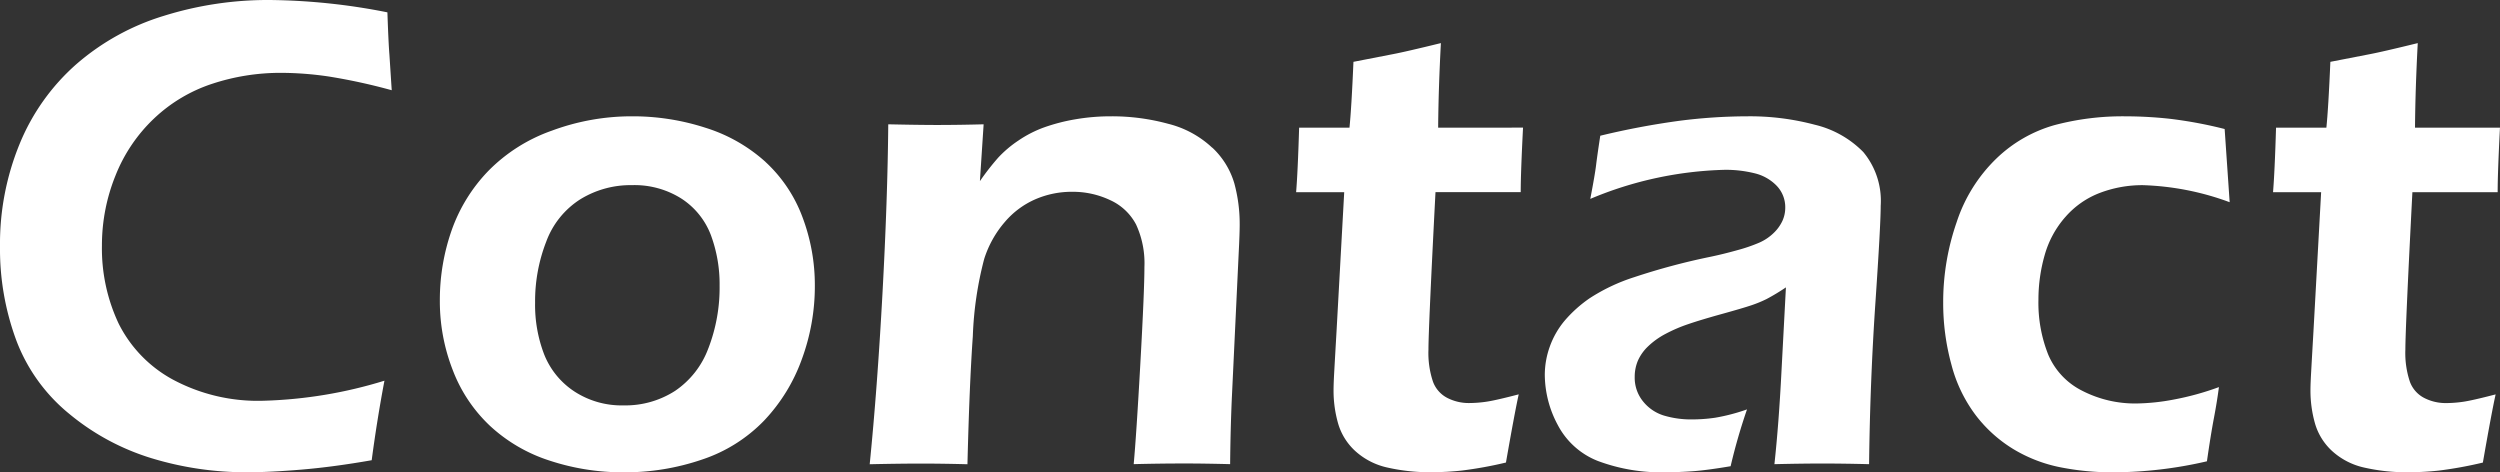 <svg xmlns="http://www.w3.org/2000/svg" xmlns:xlink="http://www.w3.org/1999/xlink" width="215.554" height="40.719" viewBox="0 0 215.554 40.719"><rect x="0" y="0" width="215.554" height="40.719" fill="#333333" stroke="none"/><defs><clipPath id="a"><rect width="215.554" height="40.719" transform="translate(0 0)" fill="none"/></clipPath></defs><g transform="translate(0 0)"><g clip-path="url(#a)"><path d="M13.3,10.2a13.327,13.327,0,0,1,5.015-2.982,18.776,18.776,0,0,1,5.922-.937,28.471,28.471,0,0,1,4.12.317,50.205,50.205,0,0,1,5.418,1.182l-.2-3.084q-.085-1.065-.172-3.631A54.192,54.192,0,0,0,23.2,0,30.09,30.09,0,0,0,14.12,1.368,20.653,20.653,0,0,0,6.585,5.533,18.471,18.471,0,0,0,1.7,12.391,22.7,22.7,0,0,0,0,21.238a22.692,22.692,0,0,0,1.412,8.127A15.009,15.009,0,0,0,5.98,35.69a20.47,20.47,0,0,0,7.089,3.819,27.941,27.941,0,0,0,8.256,1.21q1.959,0,4.7-.231t6.023-.807q.461-3.486,1.1-6.858a38.846,38.846,0,0,1-10.4,1.729,15.506,15.506,0,0,1-7.882-1.845A11.184,11.184,0,0,1,10.23,27.9,15.176,15.176,0,0,1,8.789,21.18a16.009,16.009,0,0,1,1.167-6.037A13.743,13.743,0,0,1,13.3,10.2" fill="#fff"/><path d="M66.006,13.962a13.883,13.883,0,0,0-5.159-2.94,20.337,20.337,0,0,0-6.354-.994,19.769,19.769,0,0,0-6.916,1.239,14.346,14.346,0,0,0-5.489,3.487,14.1,14.1,0,0,0-3.156,5.13,18.167,18.167,0,0,0-1.008,6.051,16.27,16.27,0,0,0,1.11,5.966,12.893,12.893,0,0,0,3.241,4.841,13.723,13.723,0,0,0,5.143,2.982,20.107,20.107,0,0,0,6.354,1,20.5,20.5,0,0,0,6.787-1.11,13.215,13.215,0,0,0,5.317-3.343,15.09,15.09,0,0,0,3.256-5.288,18.2,18.2,0,0,0,1.125-6.34,16.566,16.566,0,0,0-1.067-5.921,12.268,12.268,0,0,0-3.184-4.755M61.082,30.013A7.6,7.6,0,0,1,58.209,33.7a7.9,7.9,0,0,1-4.435,1.253,7.448,7.448,0,0,1-4.265-1.21,6.838,6.838,0,0,1-2.584-3.17,11.879,11.879,0,0,1-.788-4.467,14.156,14.156,0,0,1,.961-5.273,7.318,7.318,0,0,1,2.93-3.646,8.271,8.271,0,0,1,4.465-1.224,7.553,7.553,0,0,1,4.292,1.181A6.489,6.489,0,0,1,61.3,20.287a12.176,12.176,0,0,1,.745,4.351,14.534,14.534,0,0,1-.961,5.375" fill="#fff"/><path d="M104.52,12.737a8.554,8.554,0,0,0-3.79-2.061,18.4,18.4,0,0,0-4.914-.648,17.981,17.981,0,0,0-3.1.259,16.027,16.027,0,0,0-2.68.692,9.973,9.973,0,0,0-2.248,1.153A9.694,9.694,0,0,0,86.06,13.6a21.775,21.775,0,0,0-1.571,2.018l.321-4.9q-2.106.057-3.982.058-1.587,0-4.241-.058-.057,6.456-.5,14.61t-1.1,14.7q2.6-.057,4.415-.058,1.79,0,4.013.058.172-6.917.463-11.037a30.3,30.3,0,0,1,.979-6.657,9.041,9.041,0,0,1,1.786-3.2A7.272,7.272,0,0,1,89.23,17.2a7.874,7.874,0,0,1,3.225-.663,7.505,7.505,0,0,1,3.268.72,4.72,4.72,0,0,1,2.231,2.1,7.952,7.952,0,0,1,.72,3.66q0,2.018-.347,8.256t-.578,8.746q2.222-.057,4.415-.058,1.615,0,3.9.058.029-2.967.142-5.591l.595-12.593q.087-1.7.087-2.478a13.3,13.3,0,0,0-.462-3.545,6.867,6.867,0,0,0-1.9-3.083" fill="#fff"/><path d="M124.232,3.717q-3.06.75-4.128.951l-3.407.663q-.171,4.005-.343,5.677h-4.341q-.116,3.832-.259,5.562H115.9l-.661,11.988q-.2,3.458-.23,4.092c-.019.422-.028.759-.028,1.008a10.307,10.307,0,0,0,.389,2.839,5.162,5.162,0,0,0,1.484,2.392,6.043,6.043,0,0,0,2.781,1.426,16.448,16.448,0,0,0,3.818.4,24.835,24.835,0,0,0,2.593-.144,34.619,34.619,0,0,0,3.8-.691q.75-4.293,1.1-5.879-1.989.519-2.781.634a10.516,10.516,0,0,1-1.513.116,4.061,4.061,0,0,1-1.845-.433,2.569,2.569,0,0,1-1.254-1.412,7.772,7.772,0,0,1-.389-2.766q0-1.845.607-13.573h7.348q0-1.671.2-5.562H124q.028-3.4.236-7.291" fill="#fff"/><path d="M156.507,10.763a21.748,21.748,0,0,0-5.821-.735,46.657,46.657,0,0,0-5.792.375,66.911,66.911,0,0,0-6.916,1.3q-.26,1.7-.361,2.536t-.5,2.91a31.848,31.848,0,0,1,11.593-2.507,10.288,10.288,0,0,1,2.582.3,3.9,3.9,0,0,1,1.9,1.08,2.667,2.667,0,0,1,.735,1.9,2.728,2.728,0,0,1-.245,1.124,3.47,3.47,0,0,1-.764,1.052,4.211,4.211,0,0,1-1.225.821,13.98,13.98,0,0,1-1.89.649q-1.181.332-2.277.562a57.62,57.62,0,0,0-6.632,1.772,15.963,15.963,0,0,0-3.835,1.815,11.137,11.137,0,0,0-2.163,1.945,7.308,7.308,0,0,0-1.269,2.22,7.233,7.233,0,0,0-.432,2.449,9.23,9.23,0,0,0,1.109,4.294,6.634,6.634,0,0,0,3.444,3.112,15.544,15.544,0,0,0,5.965.98q1.038,0,2.248-.087t3.256-.432a49.908,49.908,0,0,1,1.413-4.9,16.431,16.431,0,0,1-2.753.72,13.826,13.826,0,0,1-1.945.145,8.16,8.16,0,0,1-2.507-.346,3.686,3.686,0,0,1-1.772-1.225,3.231,3.231,0,0,1-.706-2.089,3.567,3.567,0,0,1,.273-1.4,3.853,3.853,0,0,1,.88-1.239,6.608,6.608,0,0,1,1.486-1.066,12.982,12.982,0,0,1,1.976-.851q1.095-.374,2.912-.878t2.538-.749a10.377,10.377,0,0,0,1.3-.534,18.272,18.272,0,0,0,1.673-1.008l-.38,7.175q-.232,4.583-.612,8.069,2.365-.057,4.125-.057,1.845,0,4.037.057.087-7.176.544-13.9t.458-8.372a6.578,6.578,0,0,0-1.5-4.639,8.666,8.666,0,0,0-4.15-2.349" fill="#fff"/><path d="M178.073,18.717a7.462,7.462,0,0,1,2.992-2.089,10.291,10.291,0,0,1,3.7-.663,23.557,23.557,0,0,1,7.48,1.47l-.432-6.311a37.015,37.015,0,0,0-4.7-.879,35.788,35.788,0,0,0-3.862-.216,22.891,22.891,0,0,0-6.124.763,11.858,11.858,0,0,0-5,2.882,13.427,13.427,0,0,0-3.414,5.461,20.982,20.982,0,0,0-1.168,6.974,20.066,20.066,0,0,0,.706,5.316,12.407,12.407,0,0,0,2.118,4.4,11.775,11.775,0,0,0,3.271,2.925,12.6,12.6,0,0,0,4.02,1.542,22.9,22.9,0,0,0,4.5.432,36.053,36.053,0,0,0,8.126-.951q.316-2.219.6-3.718t.433-2.679a23.961,23.961,0,0,1-3.927,1.08,18.281,18.281,0,0,1-3.149.332,9.942,9.942,0,0,1-4.718-1.1,6.178,6.178,0,0,1-2.919-3.1,12.092,12.092,0,0,1-.849-4.741,13.985,13.985,0,0,1,.532-3.832,8.436,8.436,0,0,1,1.784-3.3" fill="#fff"/><path d="M215.352,16.57q0-1.671.2-5.562h-7.326q.03-3.4.237-7.291-3.06.75-4.128.952l-3.407.662q-.172,4.007-.344,5.677h-4.34q-.115,3.834-.259,5.562h4.147l-.661,11.988q-.2,3.458-.23,4.092t-.029,1.009A10.338,10.338,0,0,0,199.6,36.5a5.16,5.16,0,0,0,1.484,2.392,6.048,6.048,0,0,0,2.782,1.427,16.446,16.446,0,0,0,3.817.4,25.115,25.115,0,0,0,2.594-.144,34.667,34.667,0,0,0,3.8-.692q.748-4.293,1.1-5.878-1.989.517-2.781.634a10.51,10.51,0,0,1-1.513.115,4.058,4.058,0,0,1-1.845-.433,2.562,2.562,0,0,1-1.254-1.411,7.775,7.775,0,0,1-.389-2.767q0-1.844.606-13.573Z" fill="#fff"/></g></g></svg>